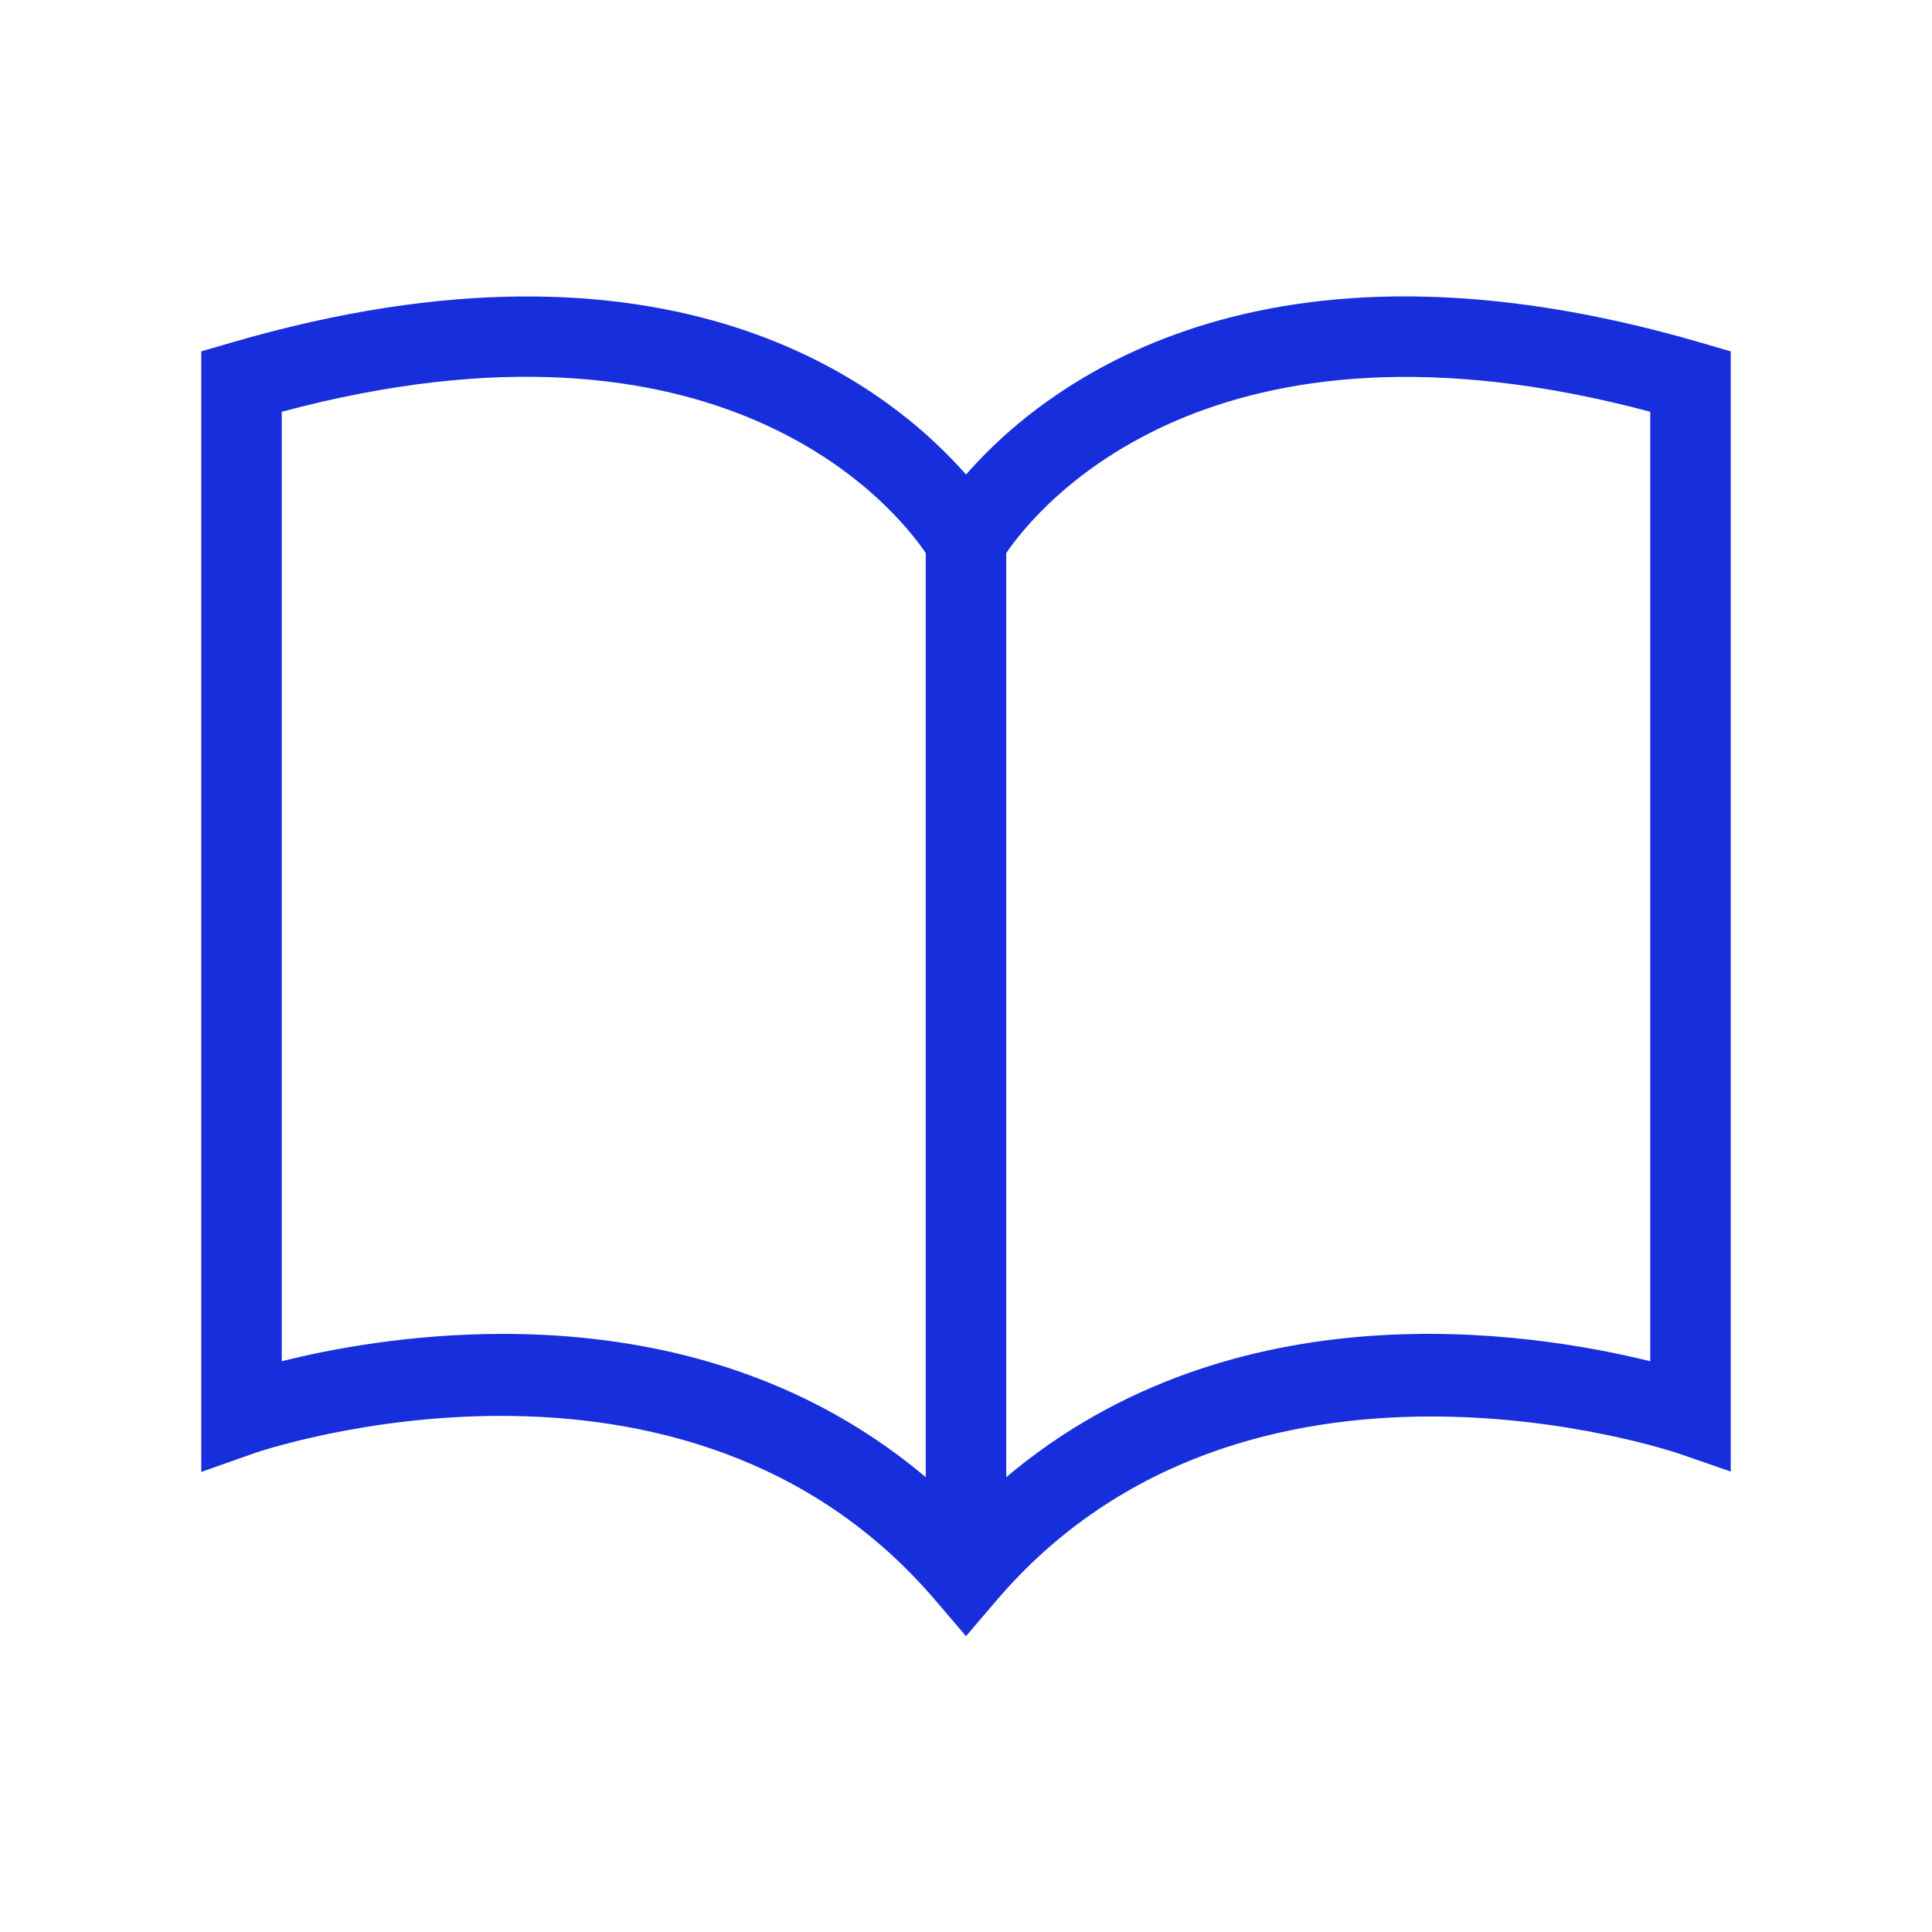 <?xml version="1.0" encoding="UTF-8"?>
<svg xmlns="http://www.w3.org/2000/svg" width="24" height="24" viewBox="0 0 24 24" fill="none">
  <path d="M21.14 4.26C15.655 2.655 12.97 4.785 12 5.895C11.03 4.79 8.345 2.655 2.86 4.26L2.5 4.365V18.285L3.165 18.05C3.22 18.03 8.505 16.23 11.62 19.88L12 20.325L12.38 19.88C15.485 16.245 20.78 18.035 20.835 18.05L21.5 18.28V4.365L21.14 4.26ZM11.5 18.35C9.84 16.95 7.885 16.57 6.25 16.57C5.105 16.57 4.115 16.755 3.5 16.91V5.115C8.96 3.655 11.11 6.295 11.5 6.87V18.35ZM20.5 16.91C19.005 16.54 15.33 15.965 12.5 18.35V6.87C12.895 6.29 15.045 3.66 20.5 5.115V16.91Z" fill="#172EDC"></path>
</svg>
